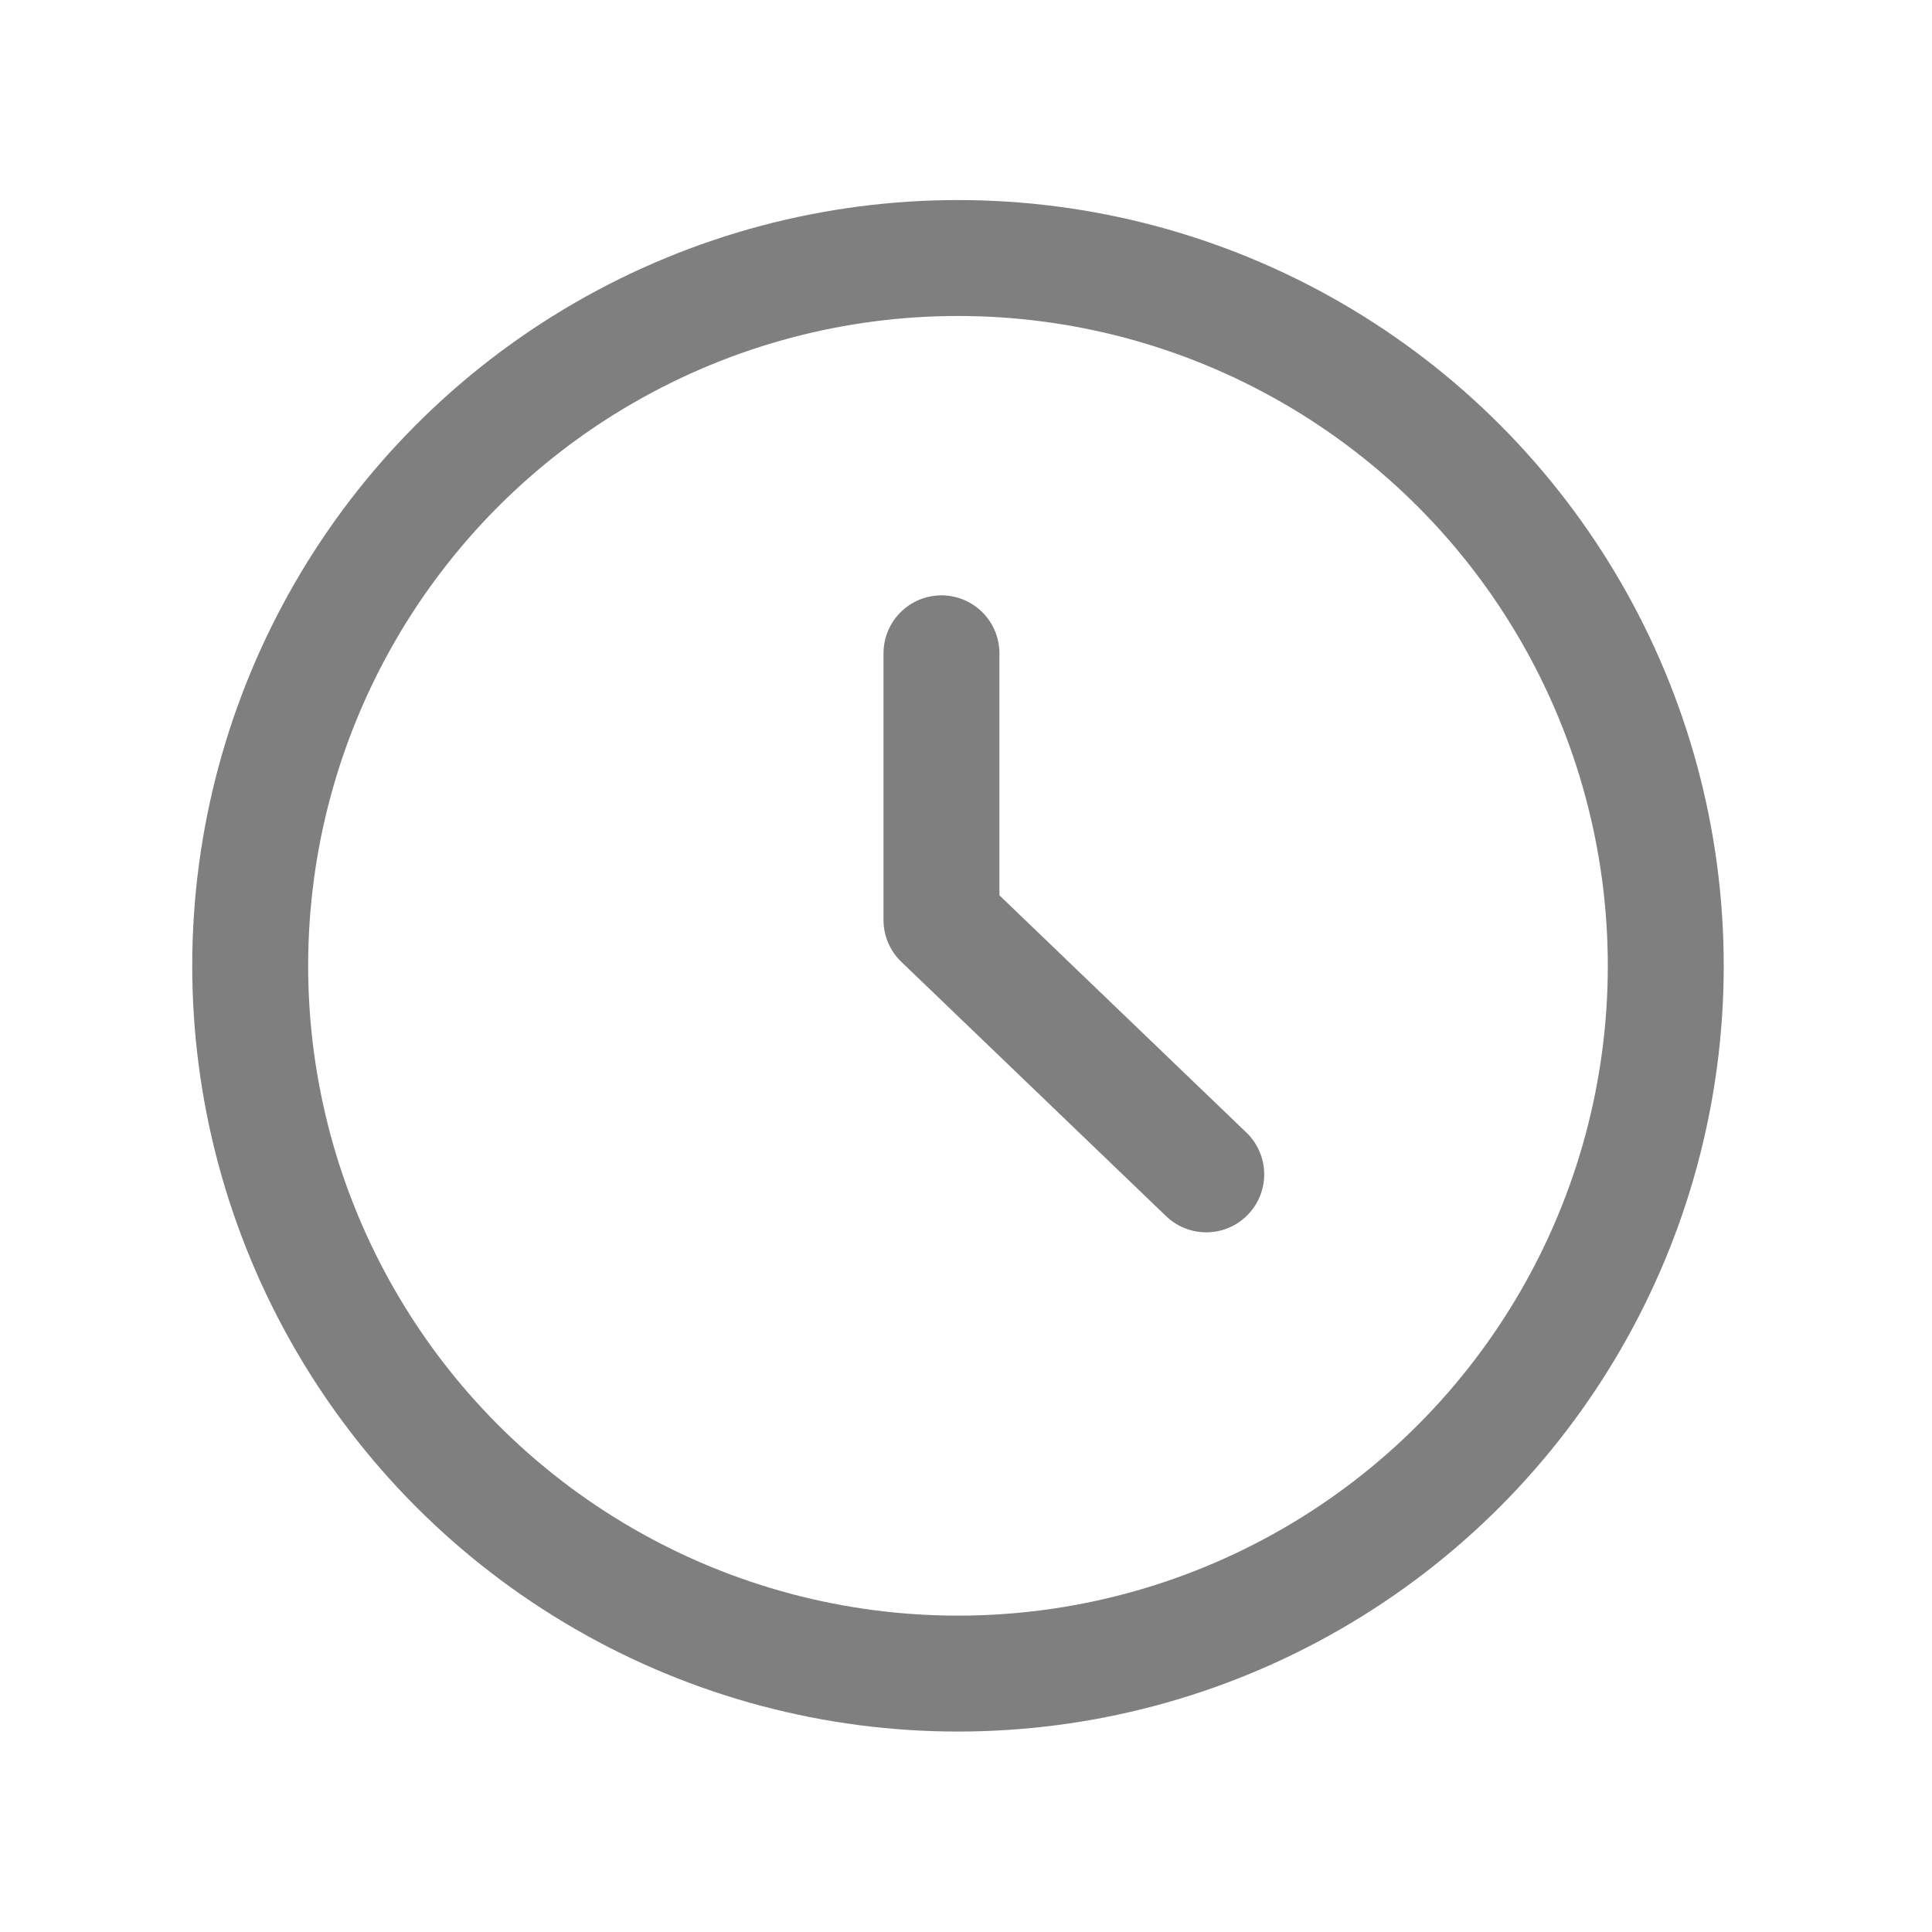 <svg xmlns="http://www.w3.org/2000/svg" xmlns:xlink="http://www.w3.org/1999/xlink" width="20" height="20" viewBox="0 0 20 20">
  <defs>
    <clipPath id="clip-path">
      <rect id="Rectangle_7001" data-name="Rectangle 7001" width="20" height="20" transform="translate(0.081)" fill="none" stroke="#000" stroke-width="1.2"/>
    </clipPath>
  </defs>
  <g id="Mask_Group_73360" data-name="Mask Group 73360" transform="translate(-0.081)" opacity="0.5" clip-path="url(#clip-path)">
    <g id="Group_76448" data-name="Group 76448" transform="translate(2.071 2.071)">
      <g id="Ellipse_297" data-name="Ellipse 297" fill="none" stroke="#000" stroke-width="1.2">
        <circle cx="7.927" cy="7.927" r="7.927" stroke="none"/>
        <circle cx="7.927" cy="7.927" r="7.327" fill="none"/>
      </g>
      <path id="Path_79481" data-name="Path 79481" d="M9.5,7.024V9.785l2.741,2.633" transform="translate(-1.744 -2.332)" fill="none" stroke="#000" stroke-linecap="round" stroke-linejoin="round" stroke-width="1.2"/>
    </g>
  </g>
</svg>
